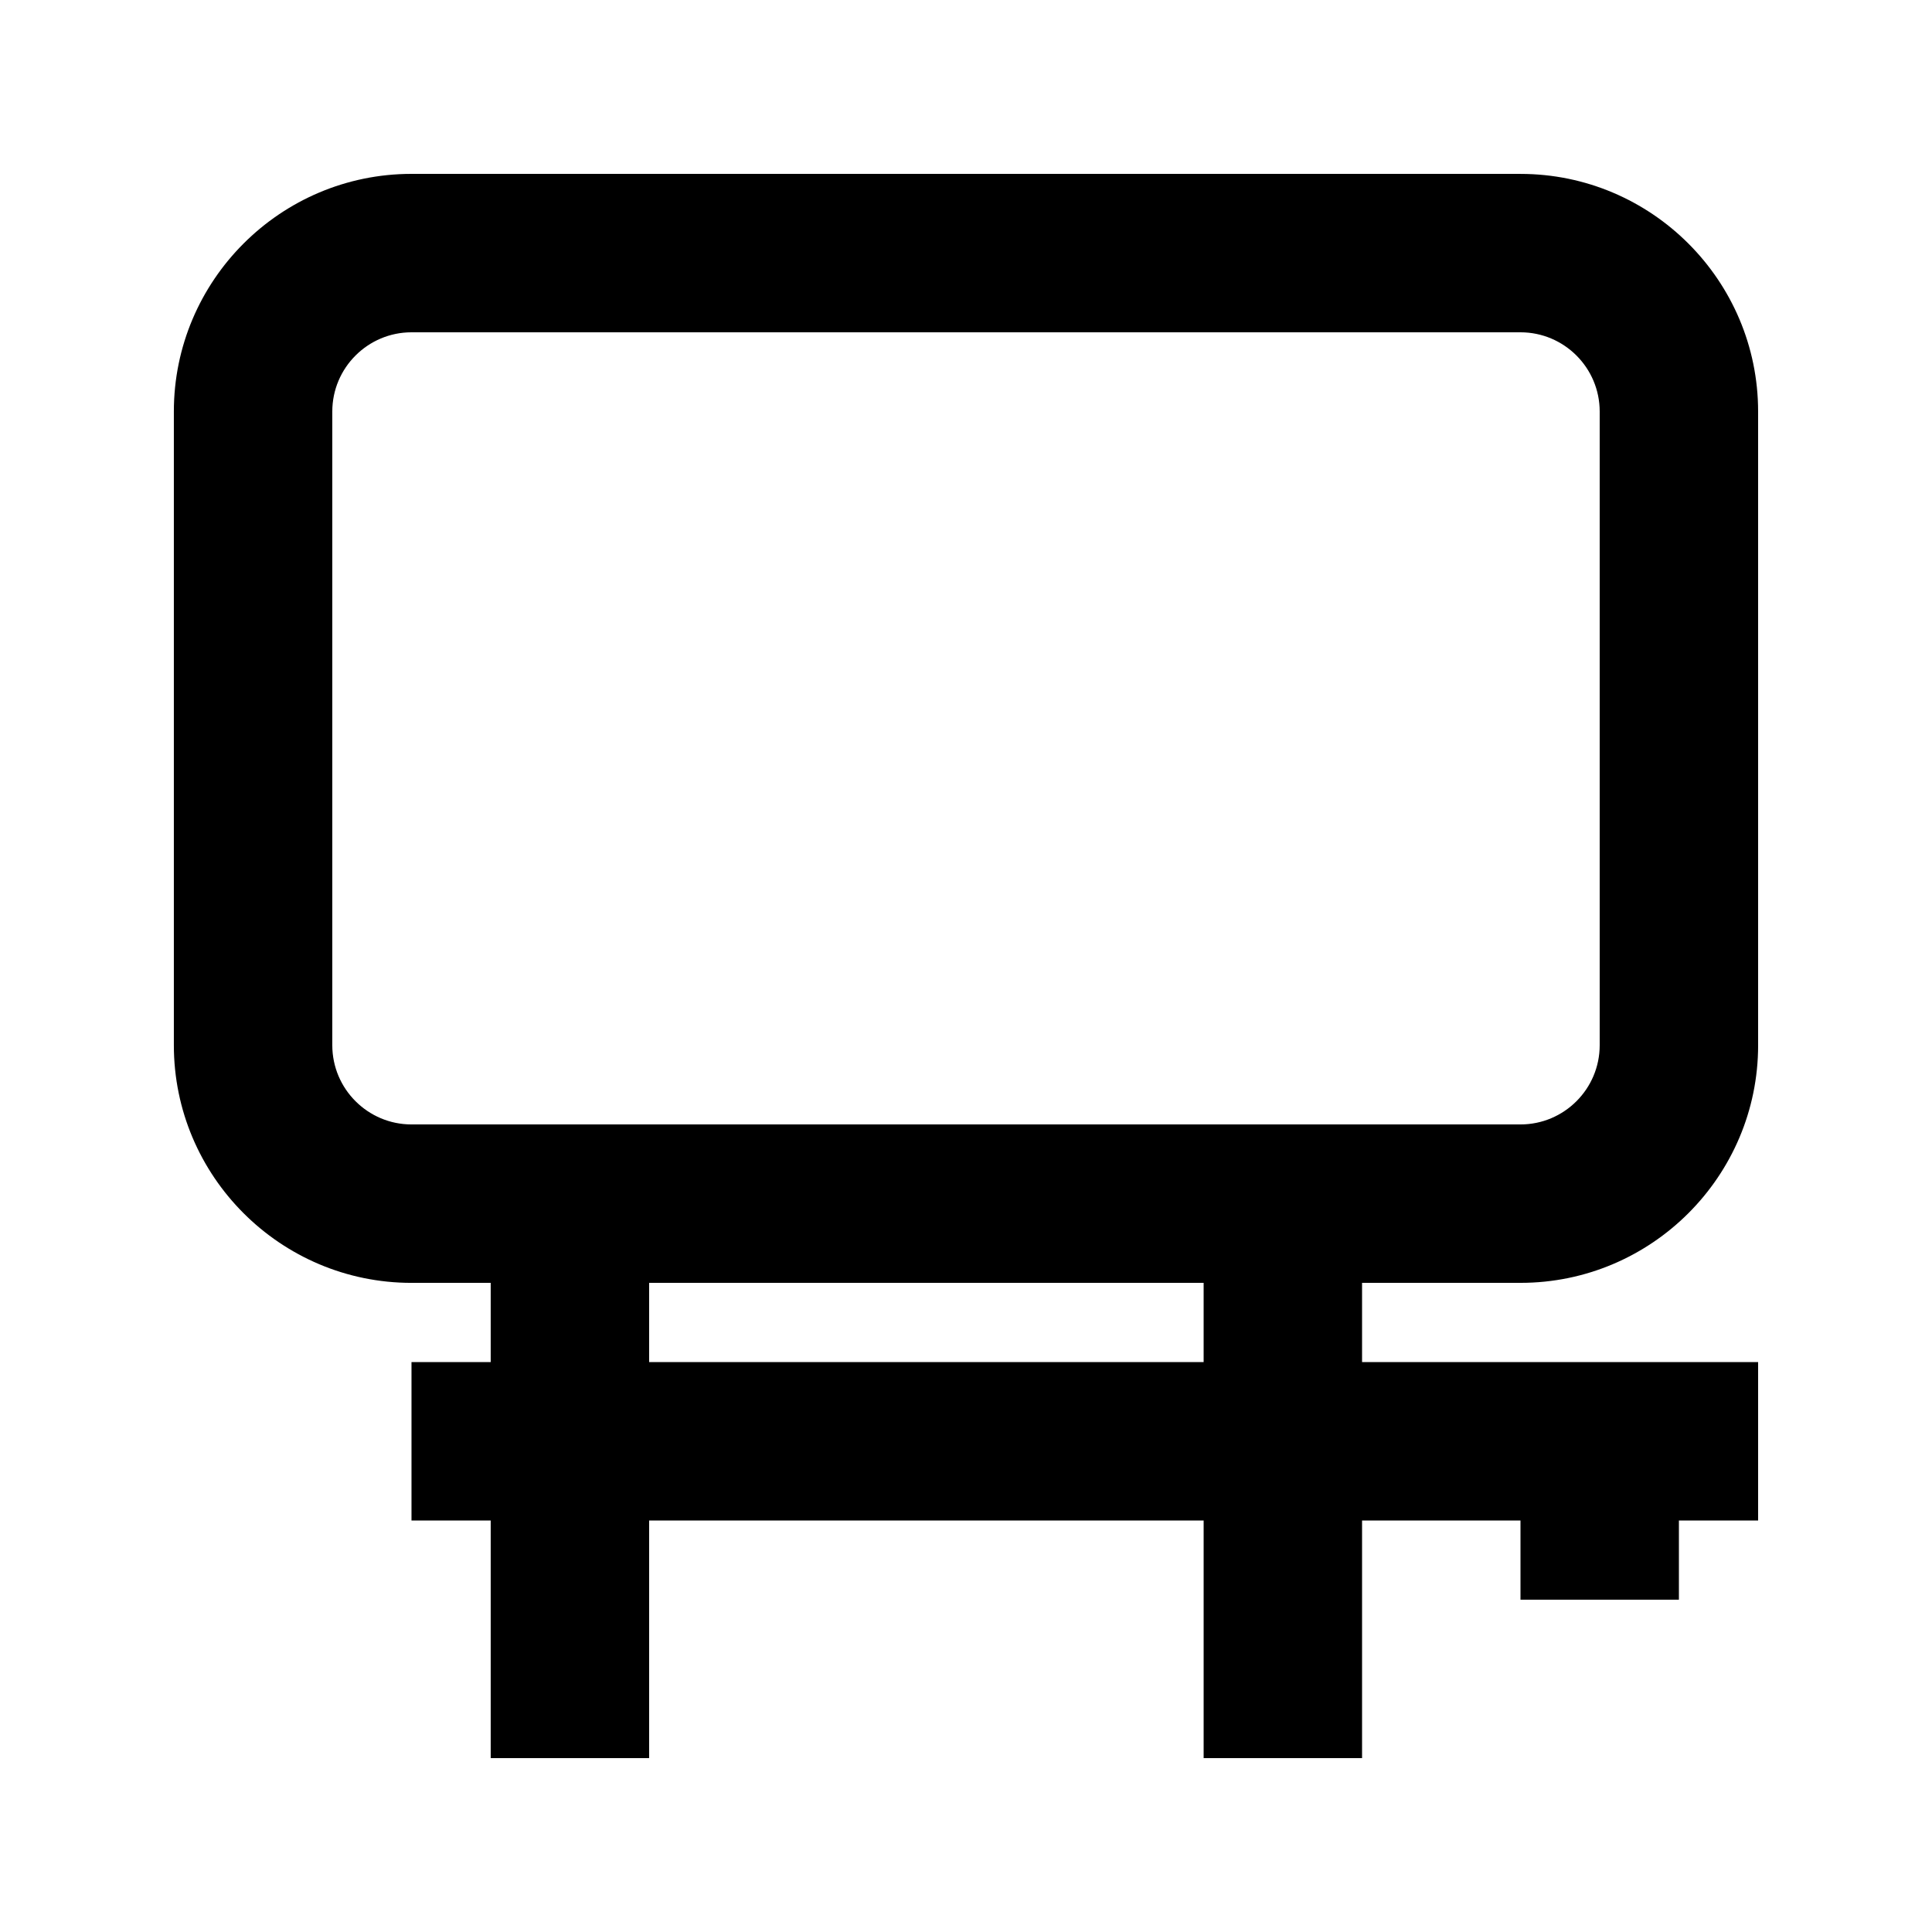<?xml version="1.0" encoding="UTF-8"?>
<!-- Uploaded to: ICON Repo, www.iconrepo.com, Generator: ICON Repo Mixer Tools -->
<svg fill="#000000" width="800px" height="800px" version="1.1" viewBox="144 144 512 512" xmlns="http://www.w3.org/2000/svg">
 <path d="m546.94 190.08h-293.89c-34.723 0-62.977 28.254-62.977 62.977v167.94c0 34.723 28.254 62.977 62.977 62.977h20.992v20.992l-20.992-0.004v41.984h20.992v62.977h41.984v-62.977h146.95v62.977h41.984v-62.977h41.984v20.992h41.984v-20.992h20.992v-41.984h-104.96v-20.992h41.984c34.723 0 62.977-28.254 62.977-62.977l-0.004-167.93c0-34.723-28.254-62.977-62.977-62.977zm-83.965 314.88h-146.95v-20.992h146.95zm104.96-83.965c0 11.586-9.426 20.992-20.992 20.992h-293.89c-11.566 0-20.992-9.406-20.992-20.992v-167.94c0-11.586 9.426-20.992 20.992-20.992h293.89c11.566 0 20.992 9.406 20.992 20.992z"/>
</svg>